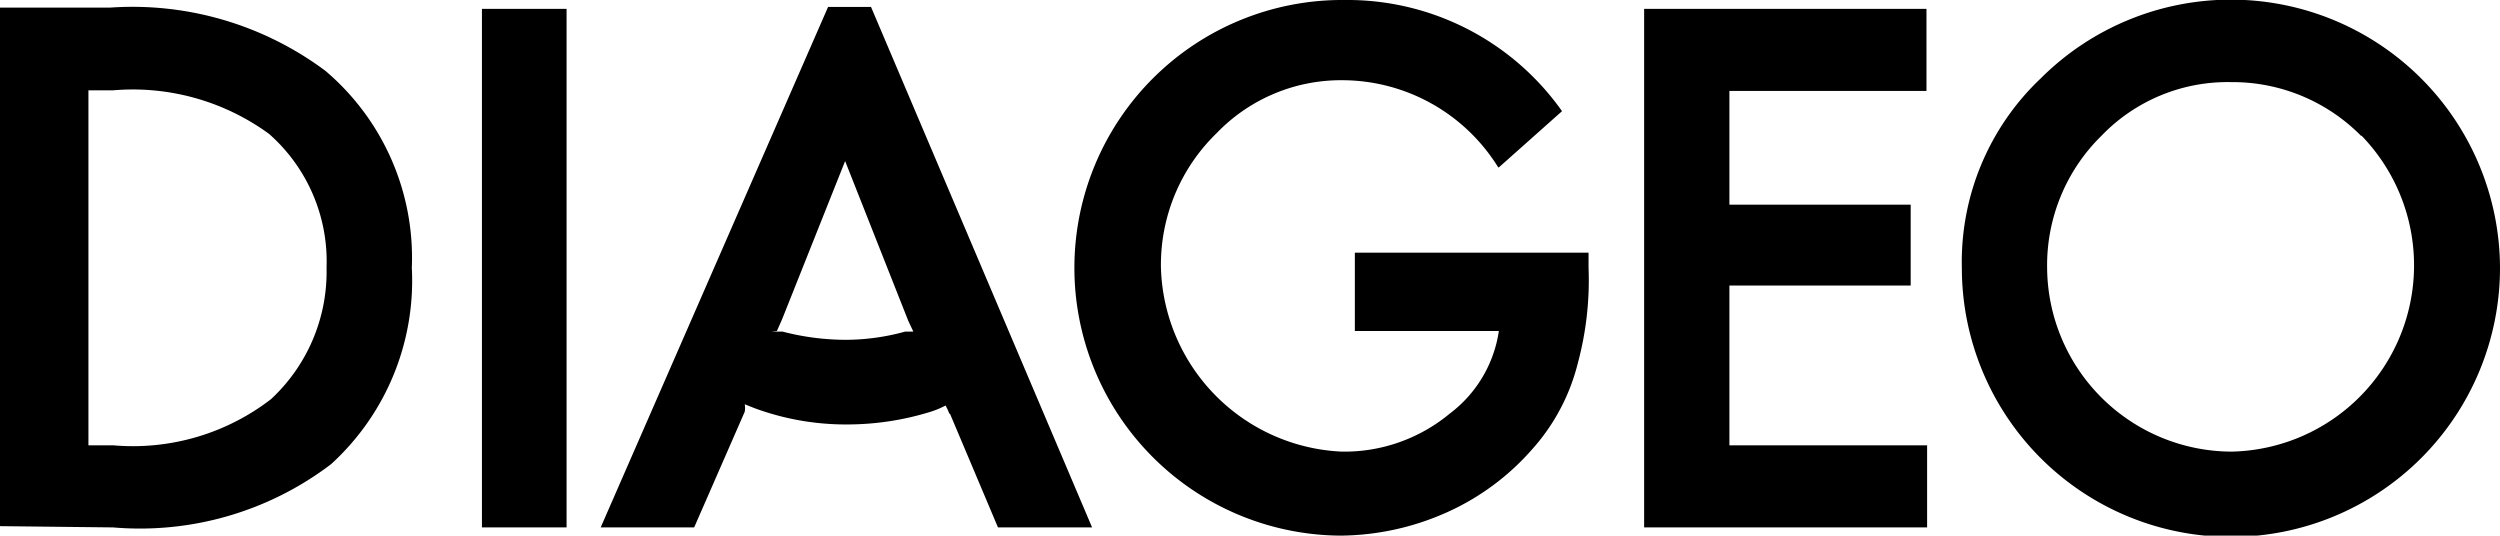 <svg id="Layer_1" data-name="Layer 1" xmlns="http://www.w3.org/2000/svg" viewBox="0 0 39.58 8.48"><path d="M12.51,21l.08-.18,1-2.51,1,2.53.08.17-.13,0a3.56,3.56,0,0,1-.94.13,4,4,0,0,1-1-.13l-.18,0M2,17.19a3.66,3.66,0,0,1,2.47.69A2.69,2.69,0,0,1,5.38,20a2.75,2.75,0,0,1-.88,2.08A3.58,3.58,0,0,1,2,22.81H1.61V17.19Zm35.6.72a2.95,2.95,0,0,1-2.06,5A2.93,2.93,0,0,1,32.62,20a2.87,2.87,0,0,1,.86-2.09,2.77,2.77,0,0,1,2.05-.85A2.86,2.86,0,0,1,37.59,17.91Zm-13.66.5,1-.89a4.16,4.16,0,0,0-3.45-1.76,4.24,4.24,0,0,0-.06,8.48,4.19,4.19,0,0,0,1.69-.37,3.93,3.93,0,0,0,1.35-1,3.2,3.2,0,0,0,.72-1.36A5.05,5.05,0,0,0,25.36,20l0-.24h-3.7V21h2.28a2,2,0,0,1-.78,1.31,2.61,2.61,0,0,1-1.71.6A3,3,0,0,1,18.59,20a2.9,2.9,0,0,1,.88-2.13,2.73,2.73,0,0,1,2-.84A2.91,2.91,0,0,1,23.93,18.41Zm-8.69,3.9.76,1.8h1.49L14,15.87h-.68L9.72,24.11H11.2L12,22.28a.3.3,0,0,0,0-.12l.15.06a4.18,4.18,0,0,0,1.48.26,4.46,4.46,0,0,0,1.31-.2,1.38,1.38,0,0,0,.24-.1A.93.93,0,0,1,15.24,22.31ZM2,24.11a5,5,0,0,0,3.45-1A3.93,3.93,0,0,0,6.73,20a3.88,3.88,0,0,0-1.37-3.12,5.11,5.11,0,0,0-3.4-1H.21v8.21ZM9.18,15.9H7.84v8.21H9.18Zm18.41,4.38h2.87V19H27.59v-1.8h3.12V15.9H26.24v8.21h4.48v-1.3H27.59V20.28ZM32.52,17a4,4,0,0,0-1.25,3,4.26,4.26,0,0,0,8.52,0,4.26,4.26,0,0,0-7.27-3Z" transform="translate(-0.21 -15.76)"/></svg>